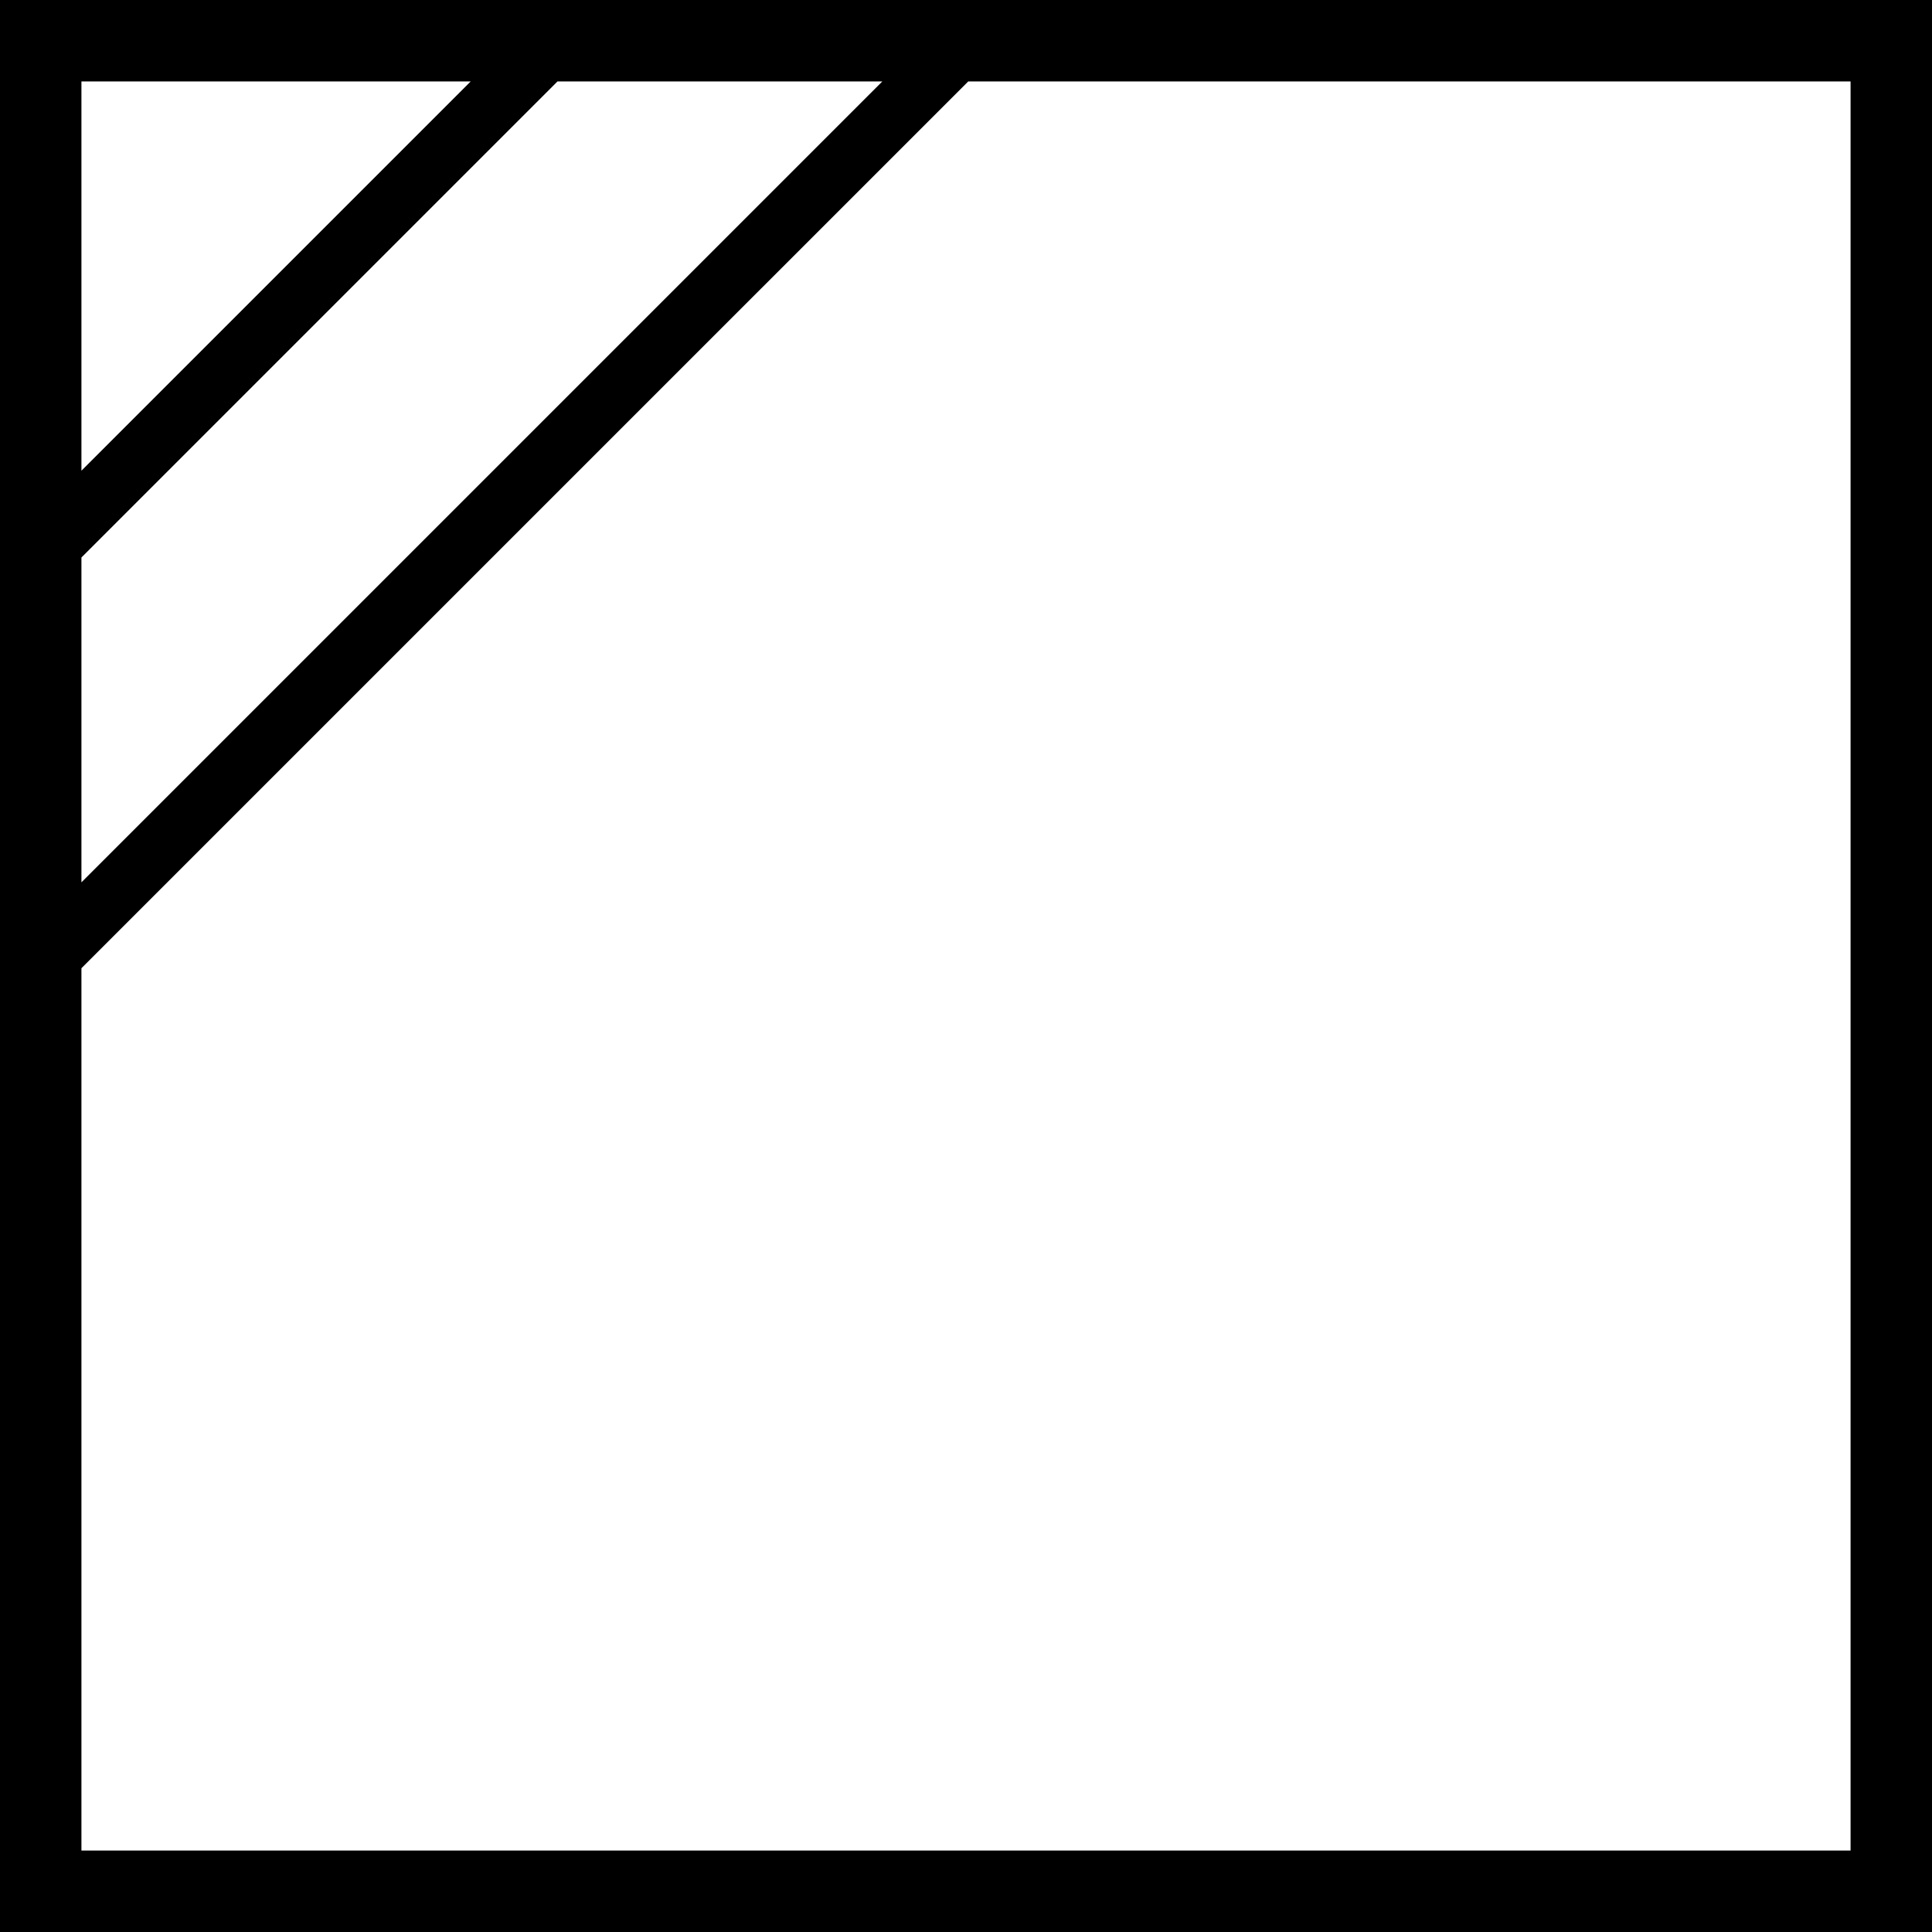 <svg xmlns="http://www.w3.org/2000/svg" shape-rendering="geometricPrecision" text-rendering="geometricPrecision" image-rendering="optimizeQuality" fill-rule="evenodd" clip-rule="evenodd" viewBox="0 0 2159 2159"><path fill-rule="nonzero" d="M91 2068h1977V91h-986L91 1082v986zM986 91H623L91 623v363L986 91zm-460 0H91v435L526 91zm1588 2068H0V0h2159v2159h-45z"/></svg>